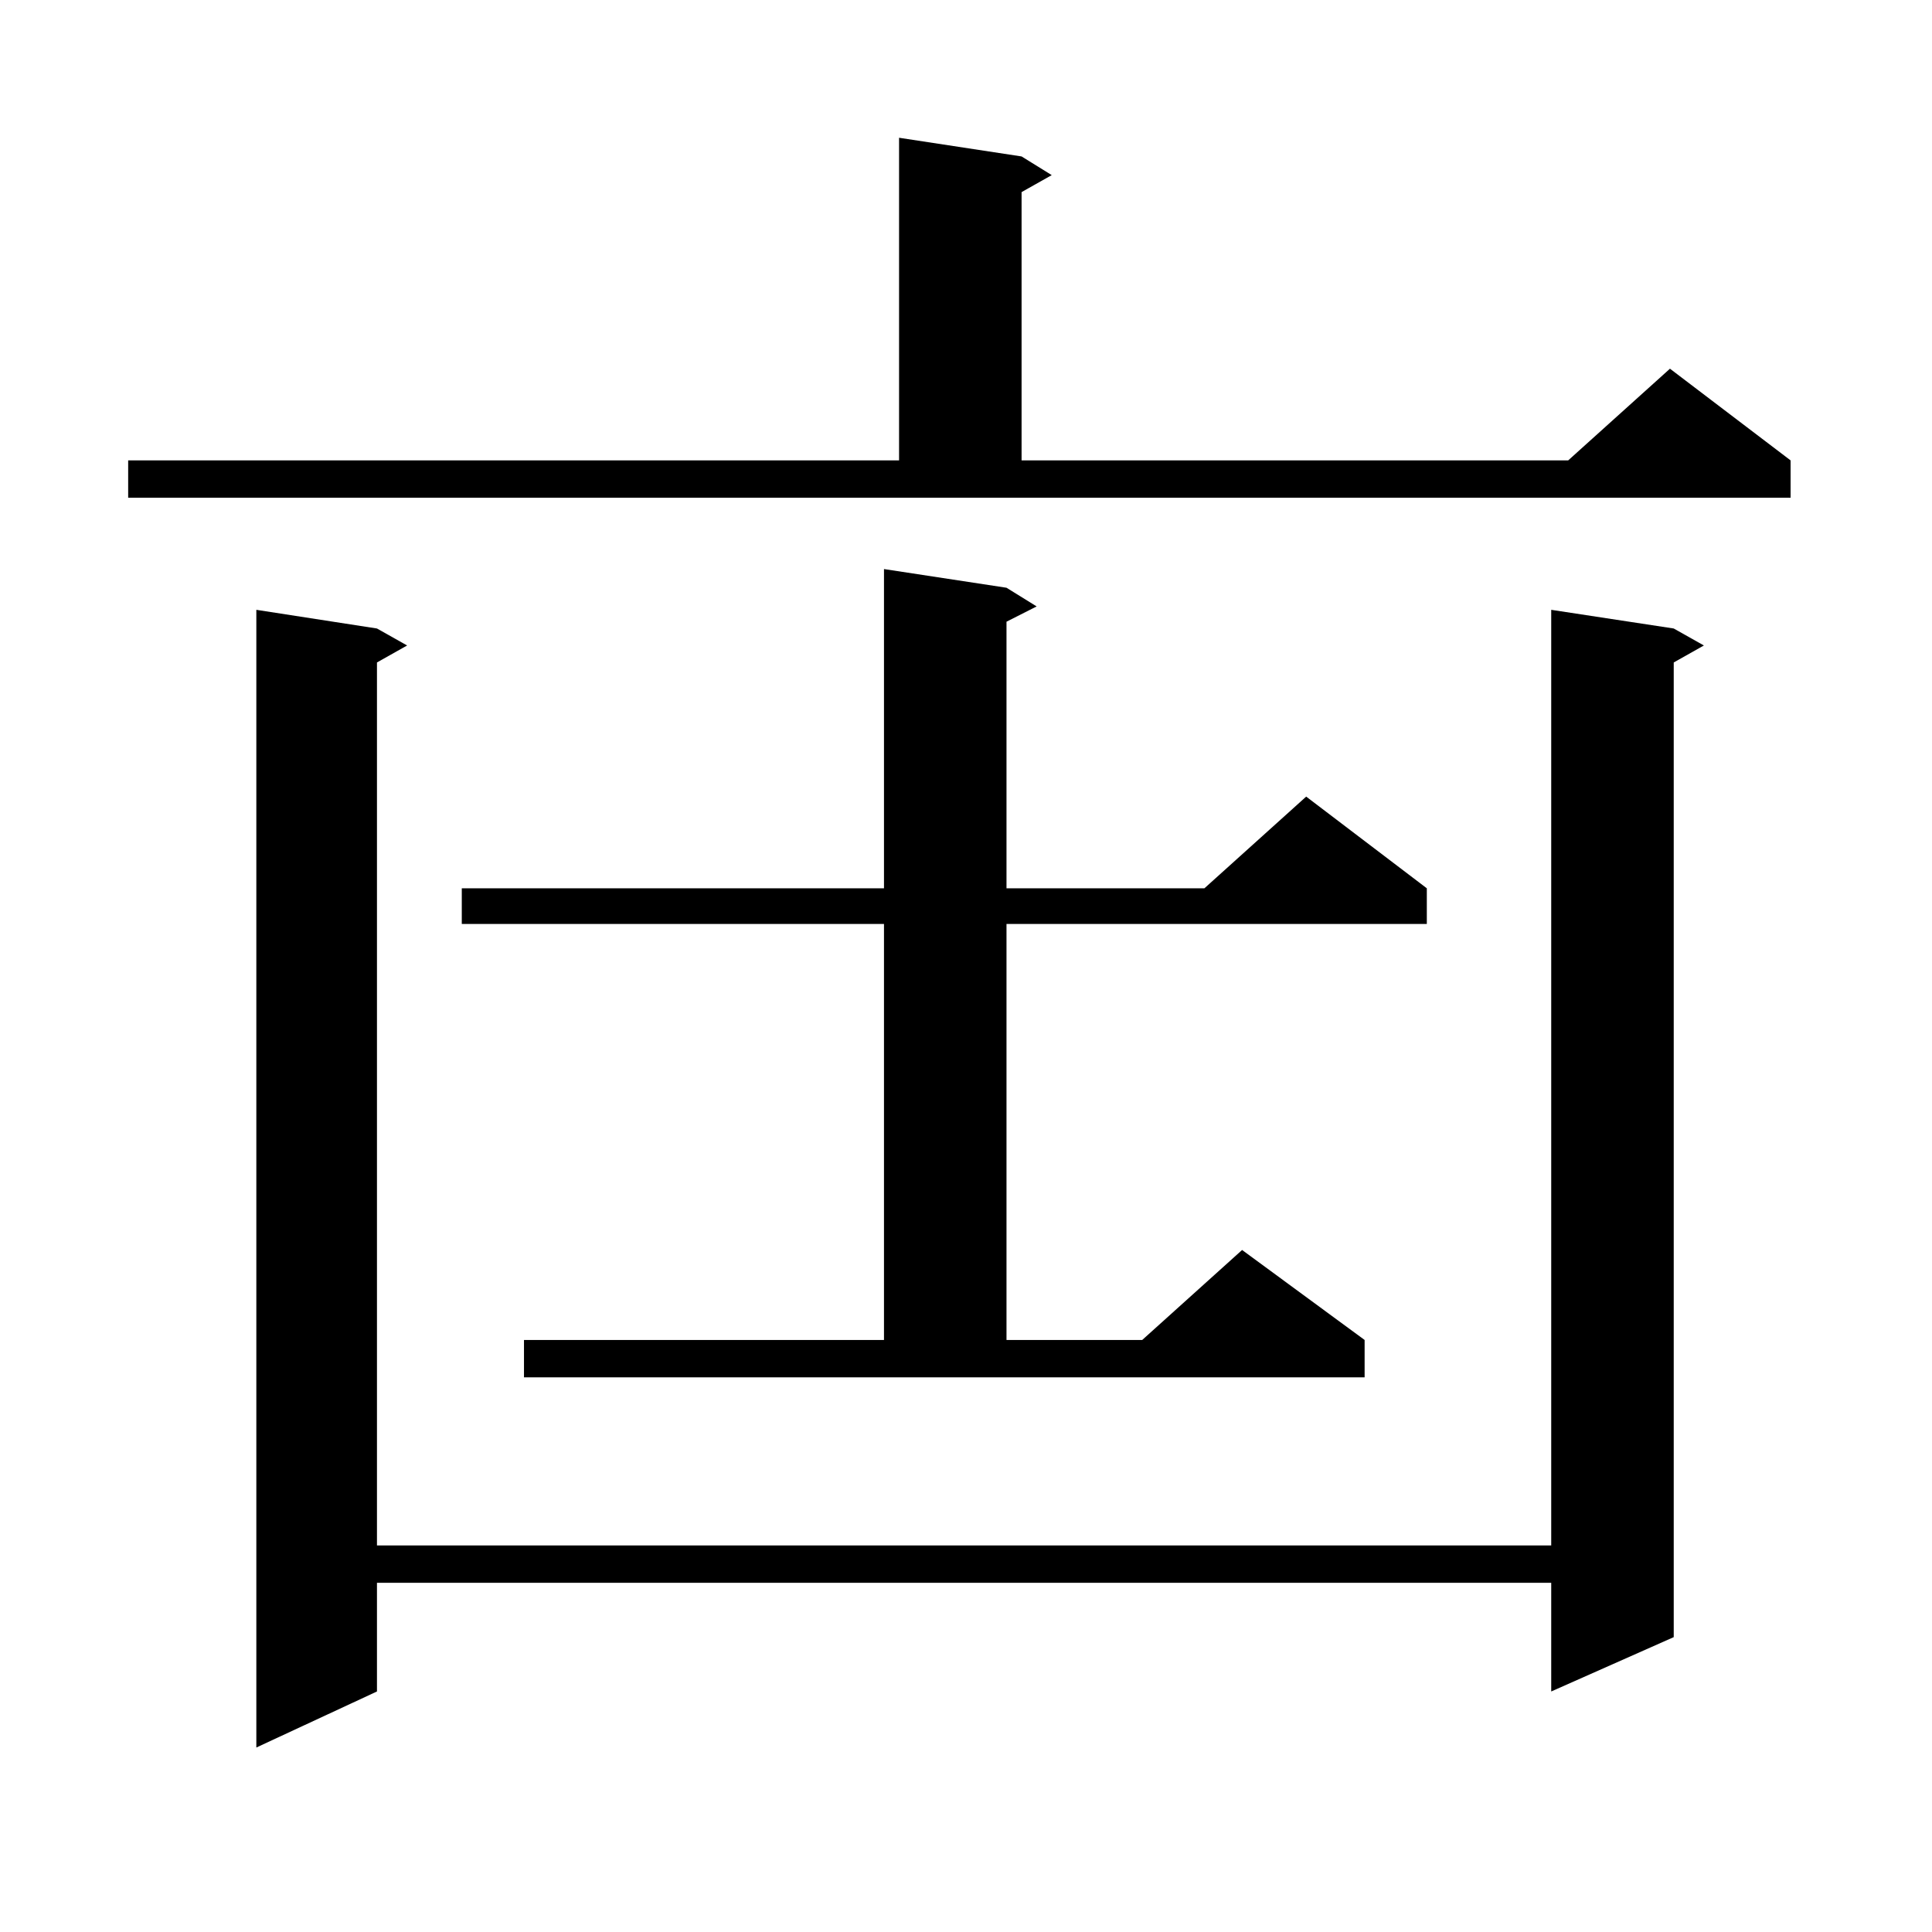 <?xml version="1.0" encoding="utf-8"?>
<!-- Generator: Adobe Illustrator 16.0.0, SVG Export Plug-In . SVG Version: 6.00 Build 0)  -->
<!DOCTYPE svg PUBLIC "-//W3C//DTD SVG 1.1//EN" "http://www.w3.org/Graphics/SVG/1.1/DTD/svg11.dtd">
<svg version="1.1" id="图层_1" xmlns="http://www.w3.org/2000/svg" xmlns:xlink="http://www.w3.org/1999/xlink" x="0px" y="0px"
	 width="1000px" height="1000px" viewBox="0 0 1000 1000" enable-background="new 0 0 1000 1000" xml:space="preserve">
<path d="M66.34,238.297h399.015V71.305l63.413,9.668l15.609,9.668l-15.609,8.789v138.867h282.92l52.682-47.461l62.438,47.461v19.336
	H66.34V238.297z M866.321,325.309l15.609,8.789l-15.609,8.789v504.492l-63.413,28.125v-56.25h-607.79v56.25l-62.438,29.004V315.641
	l62.438,9.668l15.609,8.789l-15.609,8.789v457.031h607.79V315.641L866.321,325.309z M271.213,693.57H457.55V478.238H239.019v-18.457
	H457.55V294.547l63.413,9.668l15.609,9.668l-15.609,7.91v137.988H623.4l52.682-47.461l62.438,47.461v18.457H520.963V693.57h70.242
	l51.706-46.582l63.413,46.582v19.336H271.213V693.57z"/>
</svg>
